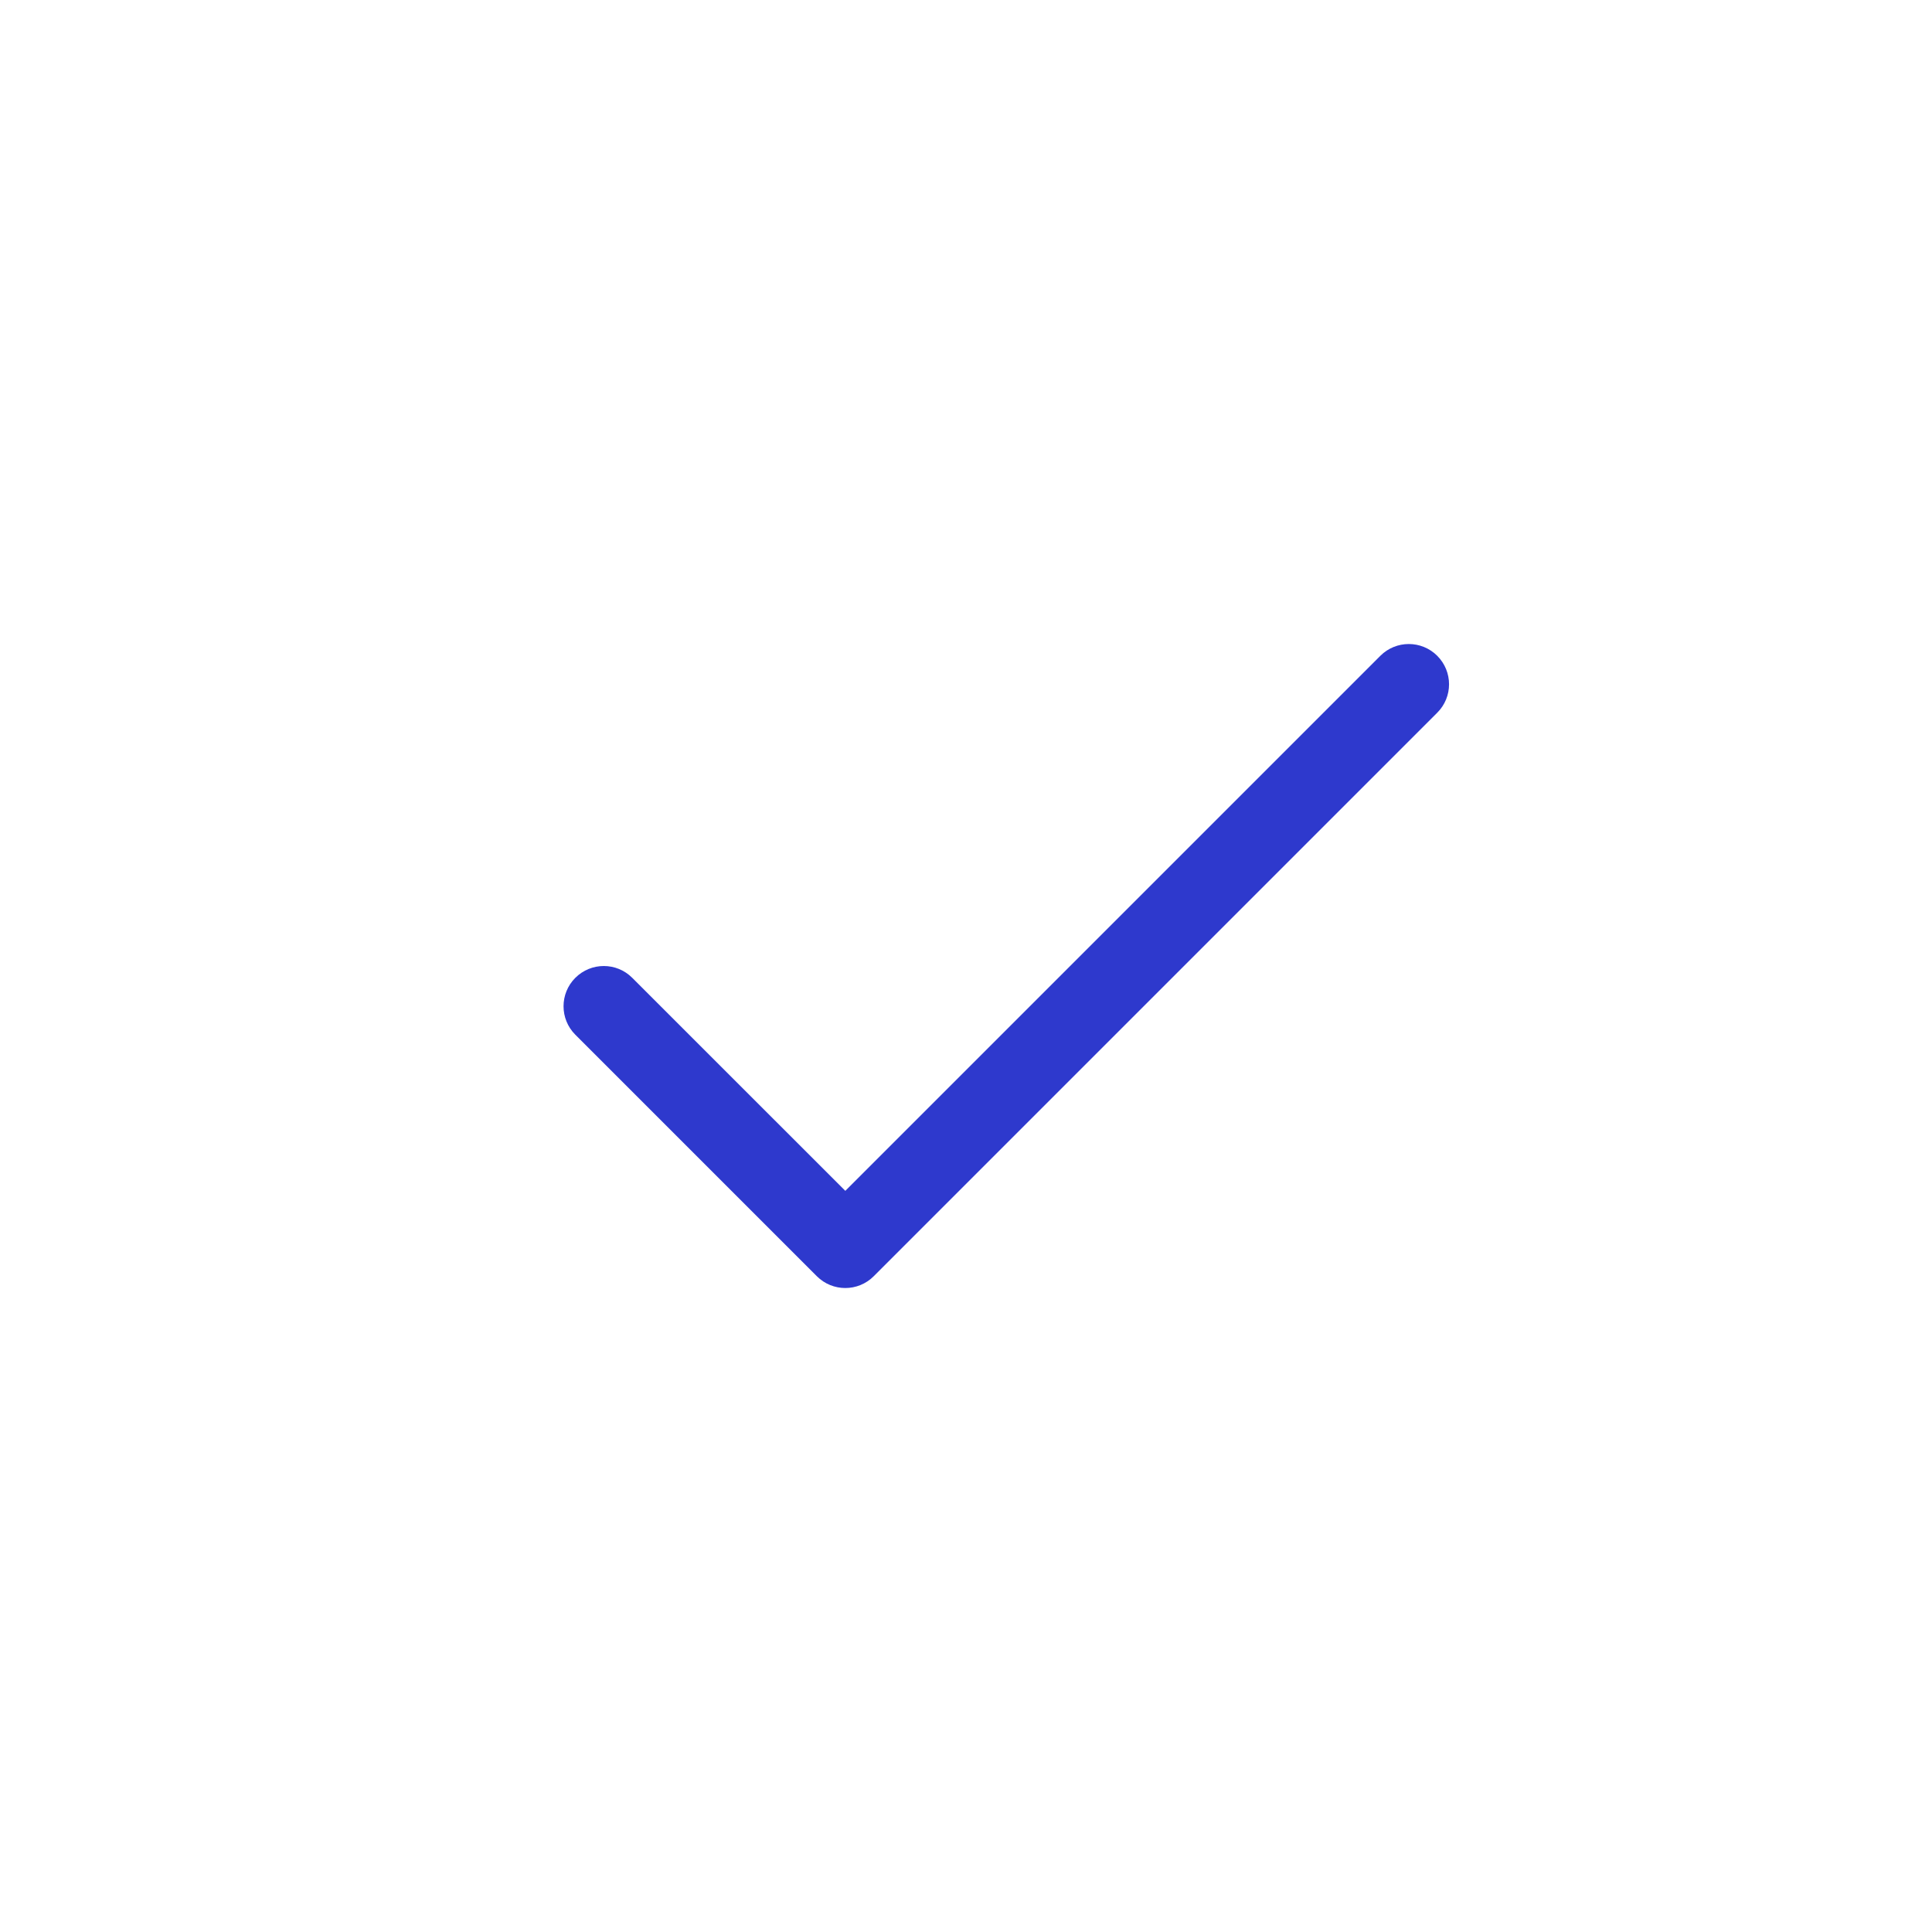 <svg width="32" height="32" viewBox="0 0 32 32" fill="none" xmlns="http://www.w3.org/2000/svg">
<path d="M14.001 19.724L22.863 10.862C23.123 10.602 23.545 10.602 23.805 10.862C24.066 11.123 24.066 11.545 23.805 11.805L14.472 21.138C14.212 21.399 13.79 21.399 13.529 21.138L9.529 17.138C9.269 16.878 9.269 16.456 9.529 16.196C9.79 15.935 10.212 15.935 10.472 16.196L14.001 19.724Z" fill="#2E39CD"/>
</svg>
